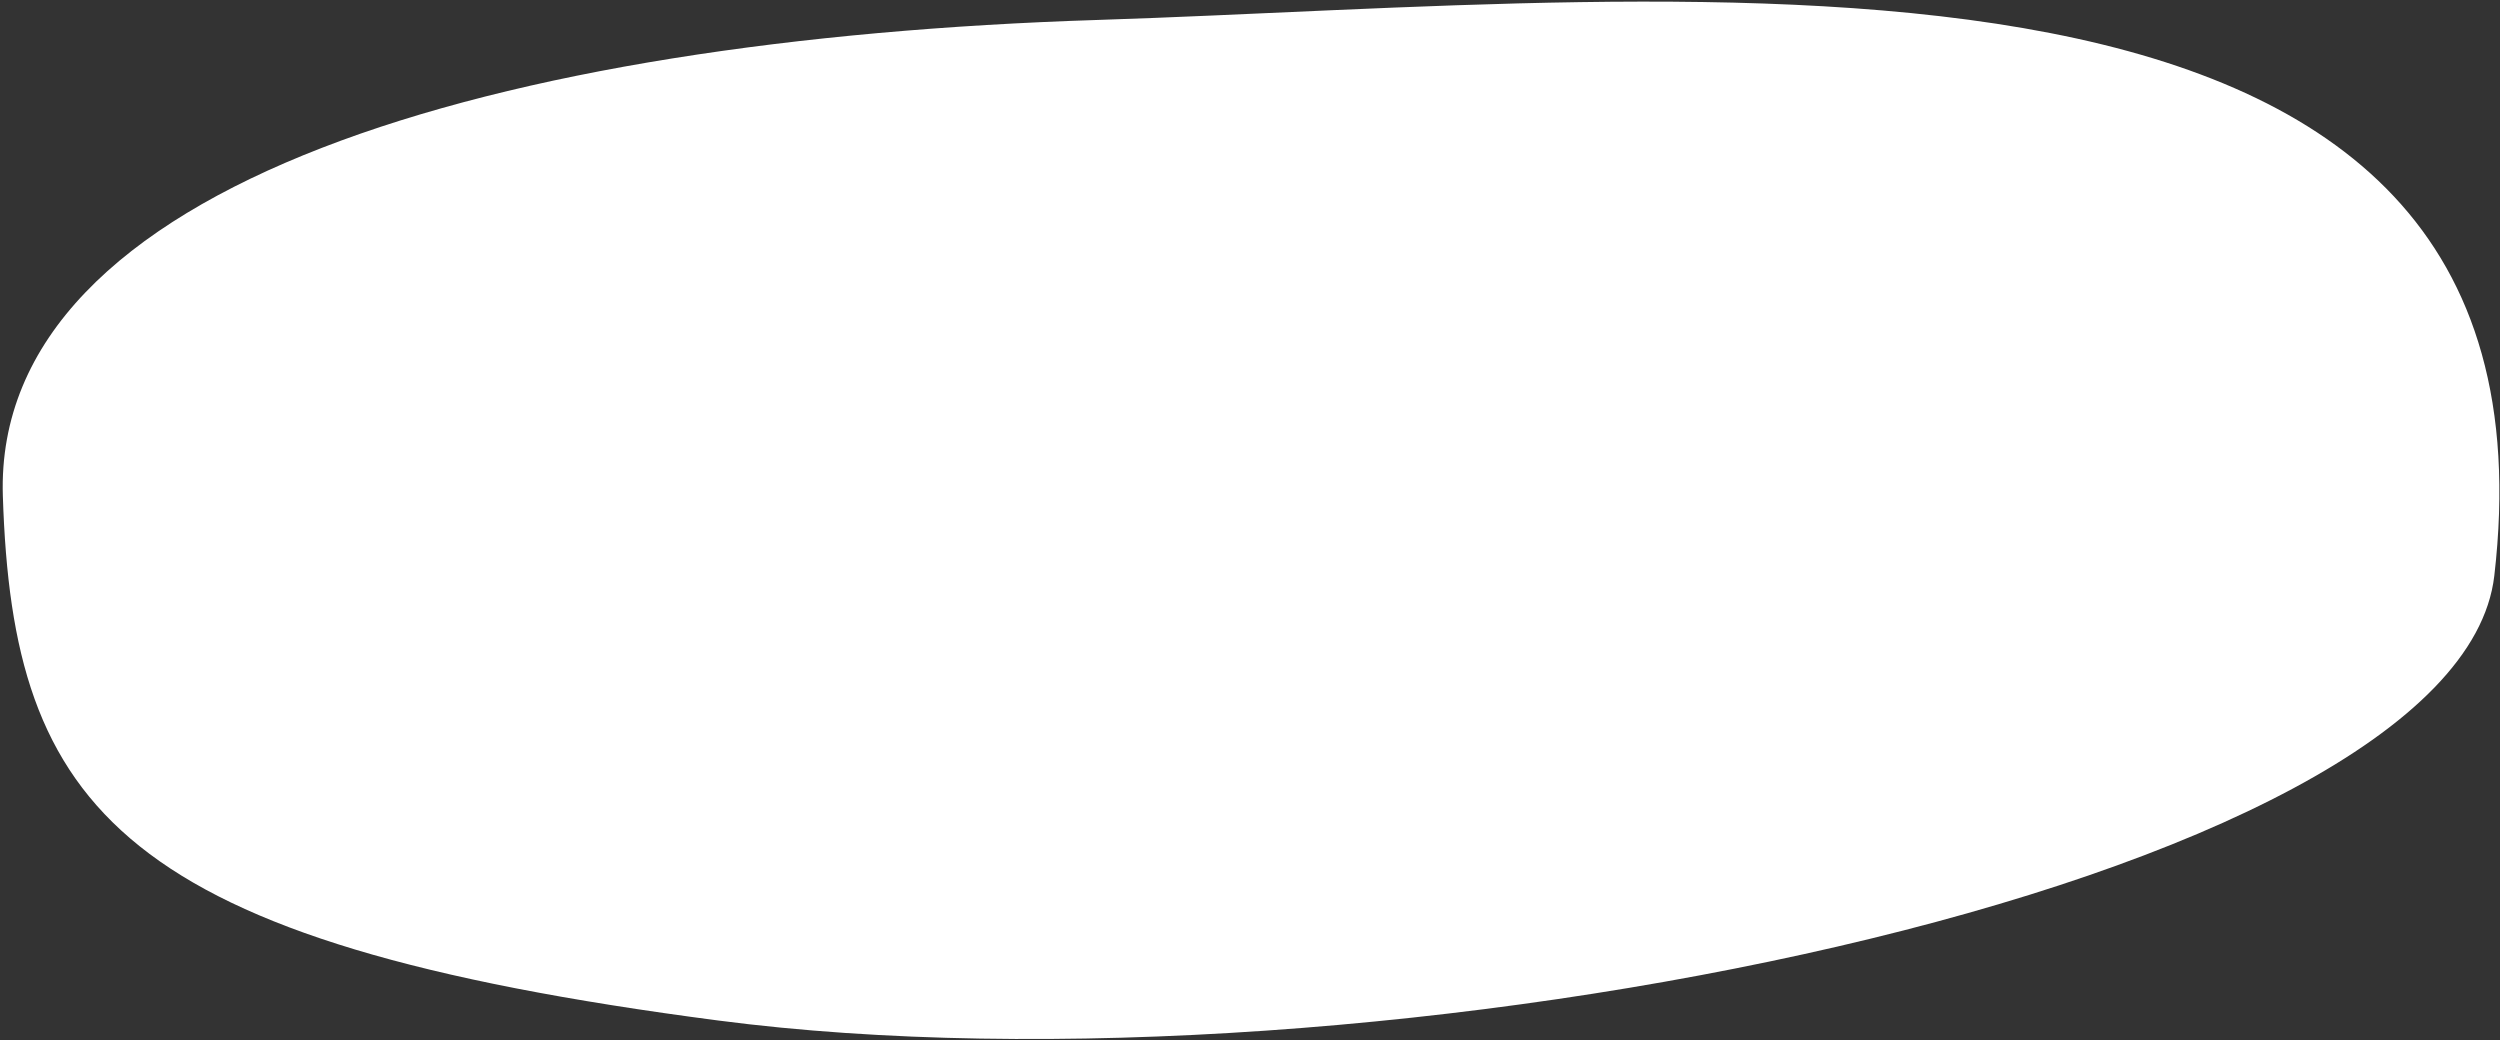 <svg width="877" height="365" viewBox="0 0 877 365" fill="none" xmlns="http://www.w3.org/2000/svg">
<rect x="0" y="0" width="877" height="365" fill="#333333" stroke="none"/>
<path d="M875 202C862.336 311.005 480.661 387.86 252 358C41.737 330.543 4.501 283.709 1 174C-2.501 64.291 174.891 13.704 385 7C595.109 0.296 903 -39 875 202Z" fill="white"/>
</svg>
